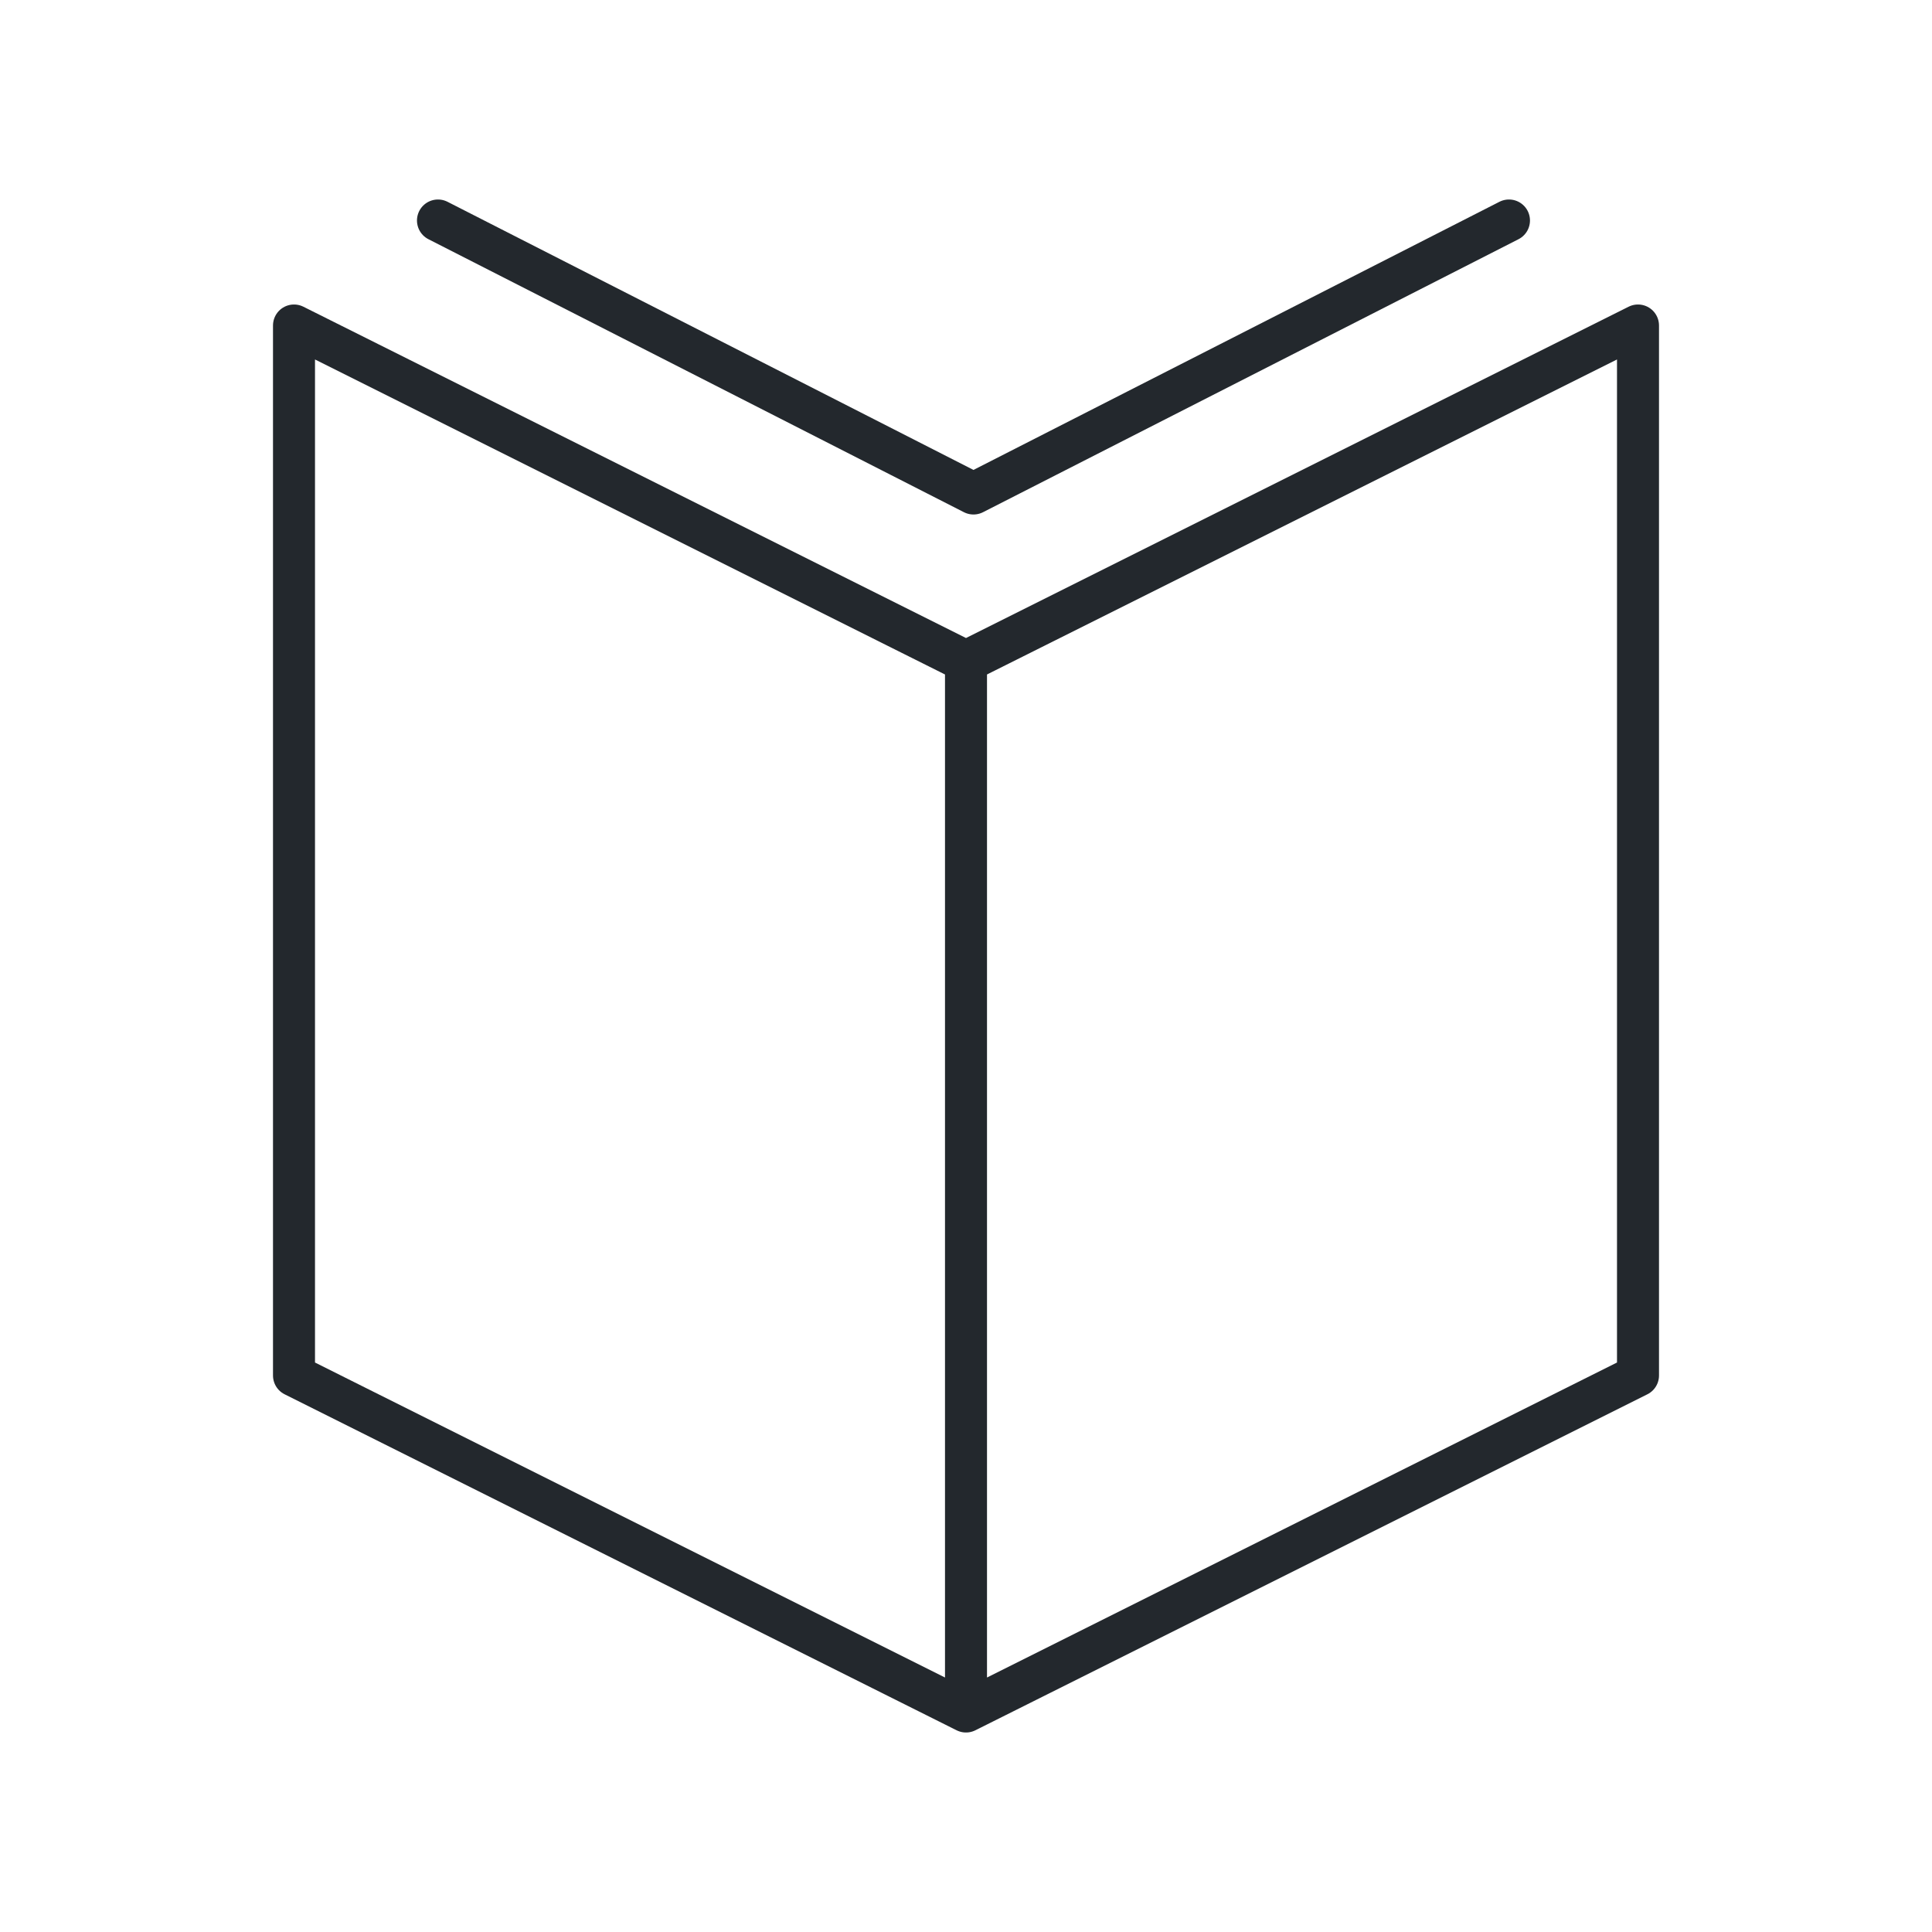 <svg width="46" height="46" viewBox="0 0 46 46" fill="none" xmlns="http://www.w3.org/2000/svg">
<path d="M23 15.75L7 7.75V32.75L23 40.75M23 15.75L39 7.75V32.75L23 40.75M23 15.75V40.75" stroke="#23282D" stroke-linecap="round" stroke-linejoin="round"/>
<path d="M10.428 5.25L23.178 11.75L35.928 5.25" stroke="#23282D" stroke-linecap="round" stroke-linejoin="round"/>
</svg>

